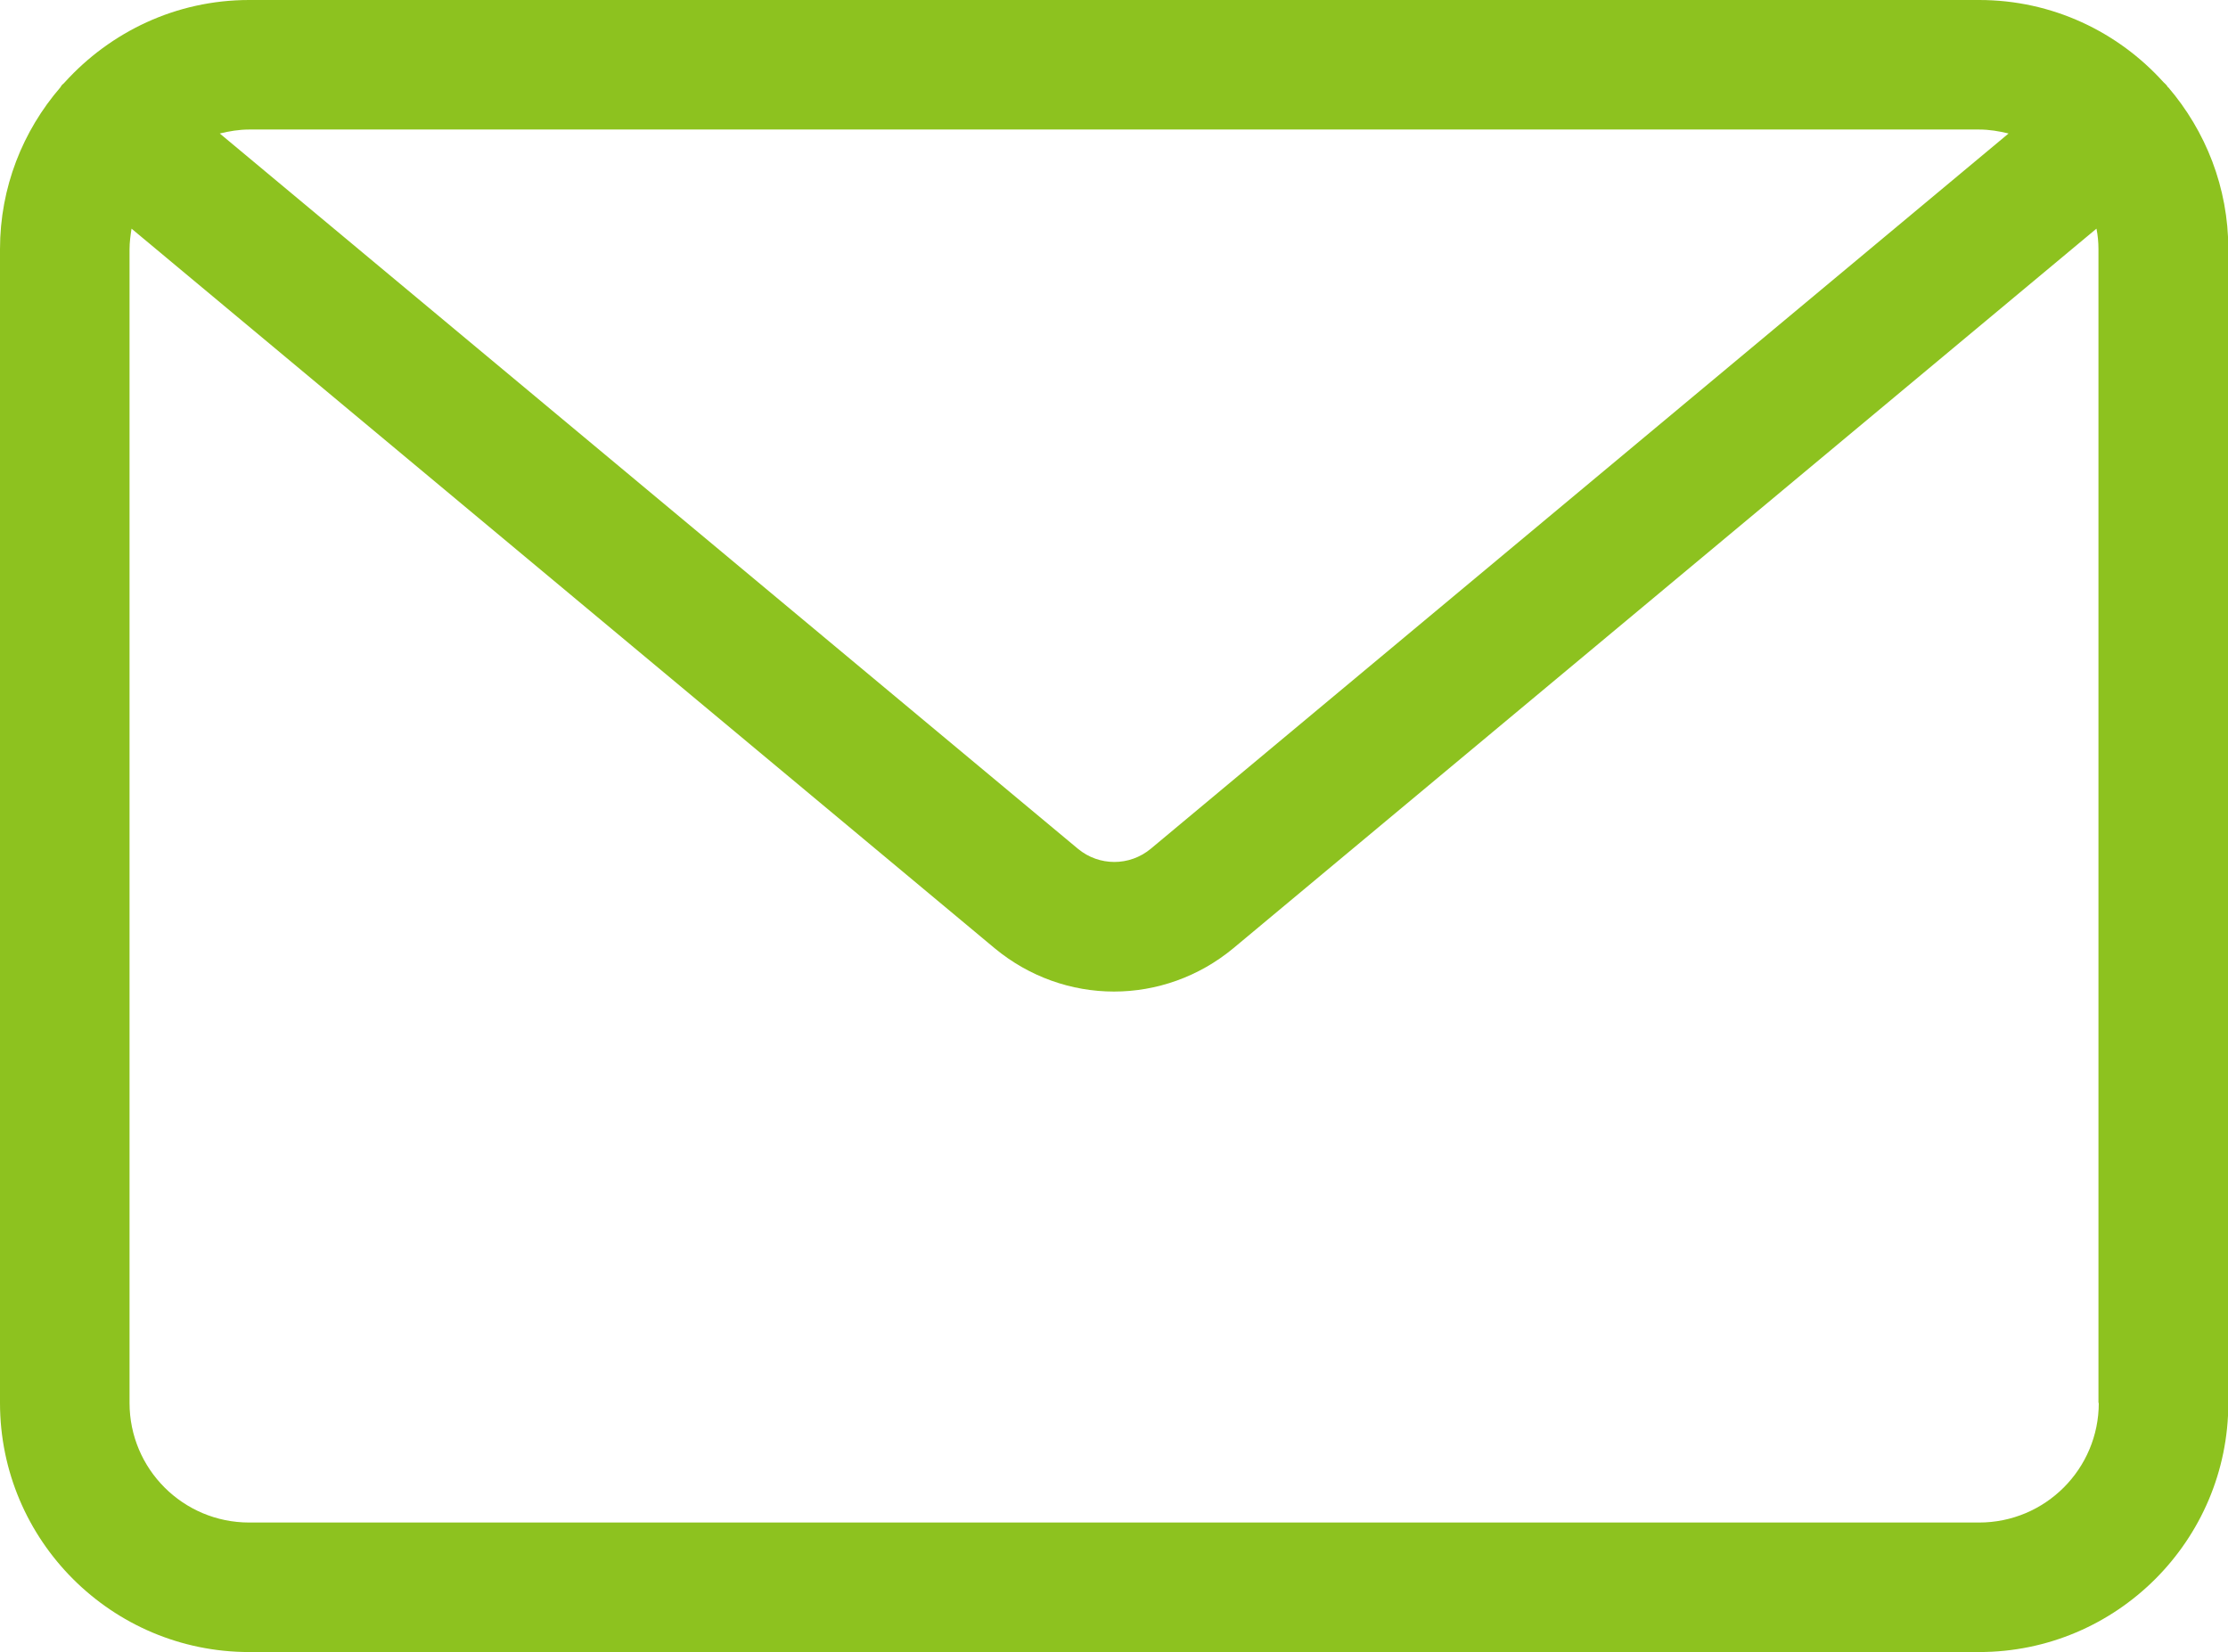 <?xml version="1.0" encoding="UTF-8"?><svg id="_レイヤー_1" xmlns="http://www.w3.org/2000/svg" viewBox="0 0 67.42 50"><defs><style>.cls-1{fill:#8dc21f;}</style></defs><path class="cls-1" d="M65.6,2.64s-.02-.03-.03-.05c-.03-.04-.07-.07-.1-.1-1.38-1.53-3.37-2.49-5.58-2.49H7.54C5.32,0,3.34.97,1.96,2.49c-.03.04-.07.06-.1.1-.01.02-.02.03-.03.05C.69,3.96,0,5.67,0,7.54v34.92c0,4.16,3.38,7.54,7.54,7.54h52.35c4.16,0,7.54-3.38,7.54-7.54V7.54c0-1.87-.69-3.58-1.82-4.9ZM59.89,3.92c.31,0,.6.05.89.12l-25.96,21.65c-.64.53-1.56.53-2.2,0L6.65,4.04c.29-.07.58-.12.89-.12h52.35ZM63.51,42.46c0,2-1.62,3.62-3.62,3.62H7.54c-2,0-3.62-1.62-3.62-3.62V7.54c0-.21.03-.42.06-.62l26.12,21.78c1.05.87,2.33,1.31,3.61,1.31s2.56-.44,3.61-1.31L63.44,6.92c.04.2.06.41.06.62v34.92Z"/></svg>